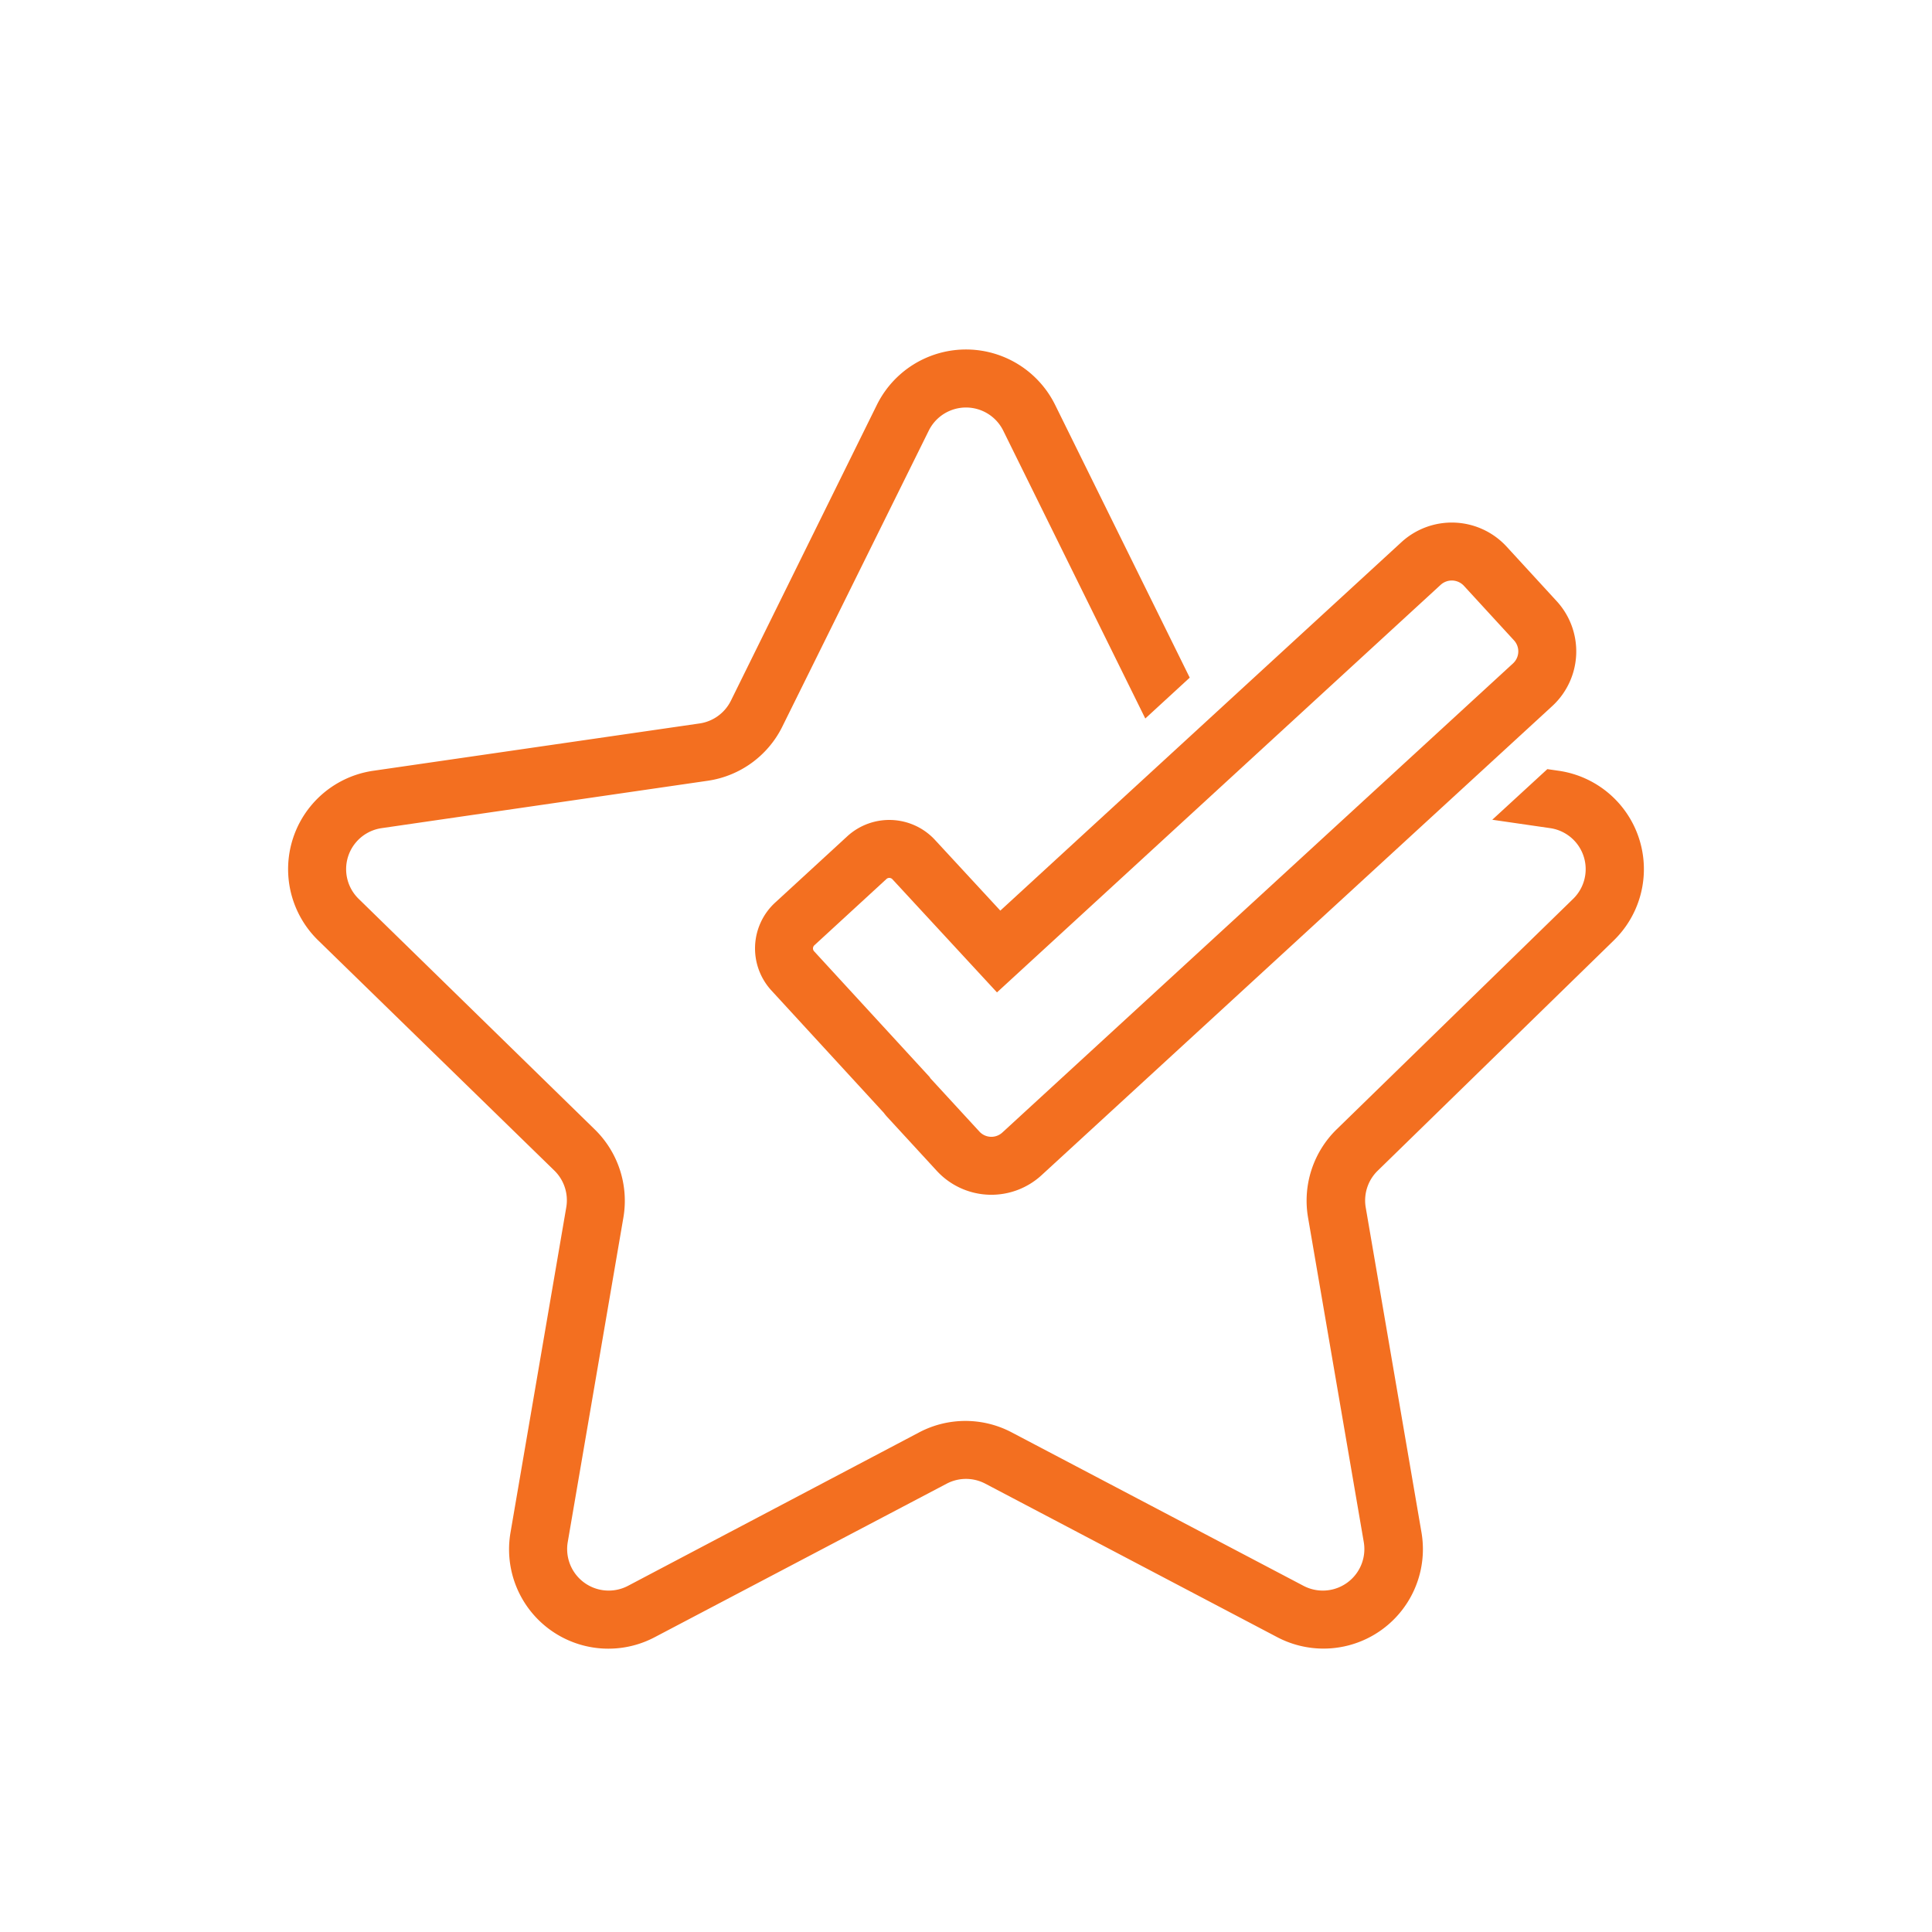 <svg id="Layer_1" data-name="Layer 1" xmlns="http://www.w3.org/2000/svg" viewBox="0 0 200 200"><defs><style>.cls-1{fill:#f36f20;}.cls-2{fill:none;stroke:#f36f20;stroke-miterlimit:10;stroke-width:6px;}</style></defs><title>icon-pogodnosti-pri-kupnji_1</title><path class="cls-1" d="M167.06,97.35a10.29,10.29,0,0,0-5.7-17.56l-1.18-.17-5.7,5.24,6,.87a4.29,4.29,0,0,1,2.37,7.32l-24.45,23.83a10.32,10.32,0,0,0-3,9.11l5.78,33.66a4.3,4.3,0,0,1-6.23,4.52l-30.22-15.89a10.27,10.27,0,0,0-9.58,0L65,164.17a4.3,4.3,0,0,1-6.23-4.52L64.54,126a10.32,10.32,0,0,0-3-9.11L37.13,93.05a4.29,4.29,0,0,1,2.37-7.32l33.79-4.91A10.26,10.26,0,0,0,81,75.19L96.15,44.57a4.3,4.3,0,0,1,7.7,0l14.71,29.81,4.6-4.23L109.23,41.92a10.29,10.29,0,0,0-18.46,0L75.66,72.54a4.31,4.31,0,0,1-3.23,2.35l-33.79,4.9a10.29,10.29,0,0,0-5.7,17.56l24.45,23.83a4.3,4.3,0,0,1,1.23,3.8l-5.77,33.65a10.28,10.28,0,0,0,14.93,10.85L98,153.59a4.29,4.29,0,0,1,4,0l30.22,15.89a10.29,10.29,0,0,0,14.93-10.85L141.38,125a4.3,4.3,0,0,1,1.23-3.8Z"/><path class="cls-2" d="M158.91,64.23l-5.16-5.62a4.71,4.71,0,0,0-6.64-.28L103.38,98.5,94.6,89a3.44,3.44,0,0,0-4.87-.21l-7.45,6.85a3.44,3.44,0,0,0-.21,4.87l11.77,12.81a2,2,0,0,0,.17.23l5.16,5.61a4.68,4.68,0,0,0,6.63.28l52.83-48.53A4.69,4.69,0,0,0,158.91,64.23Z"/></svg>